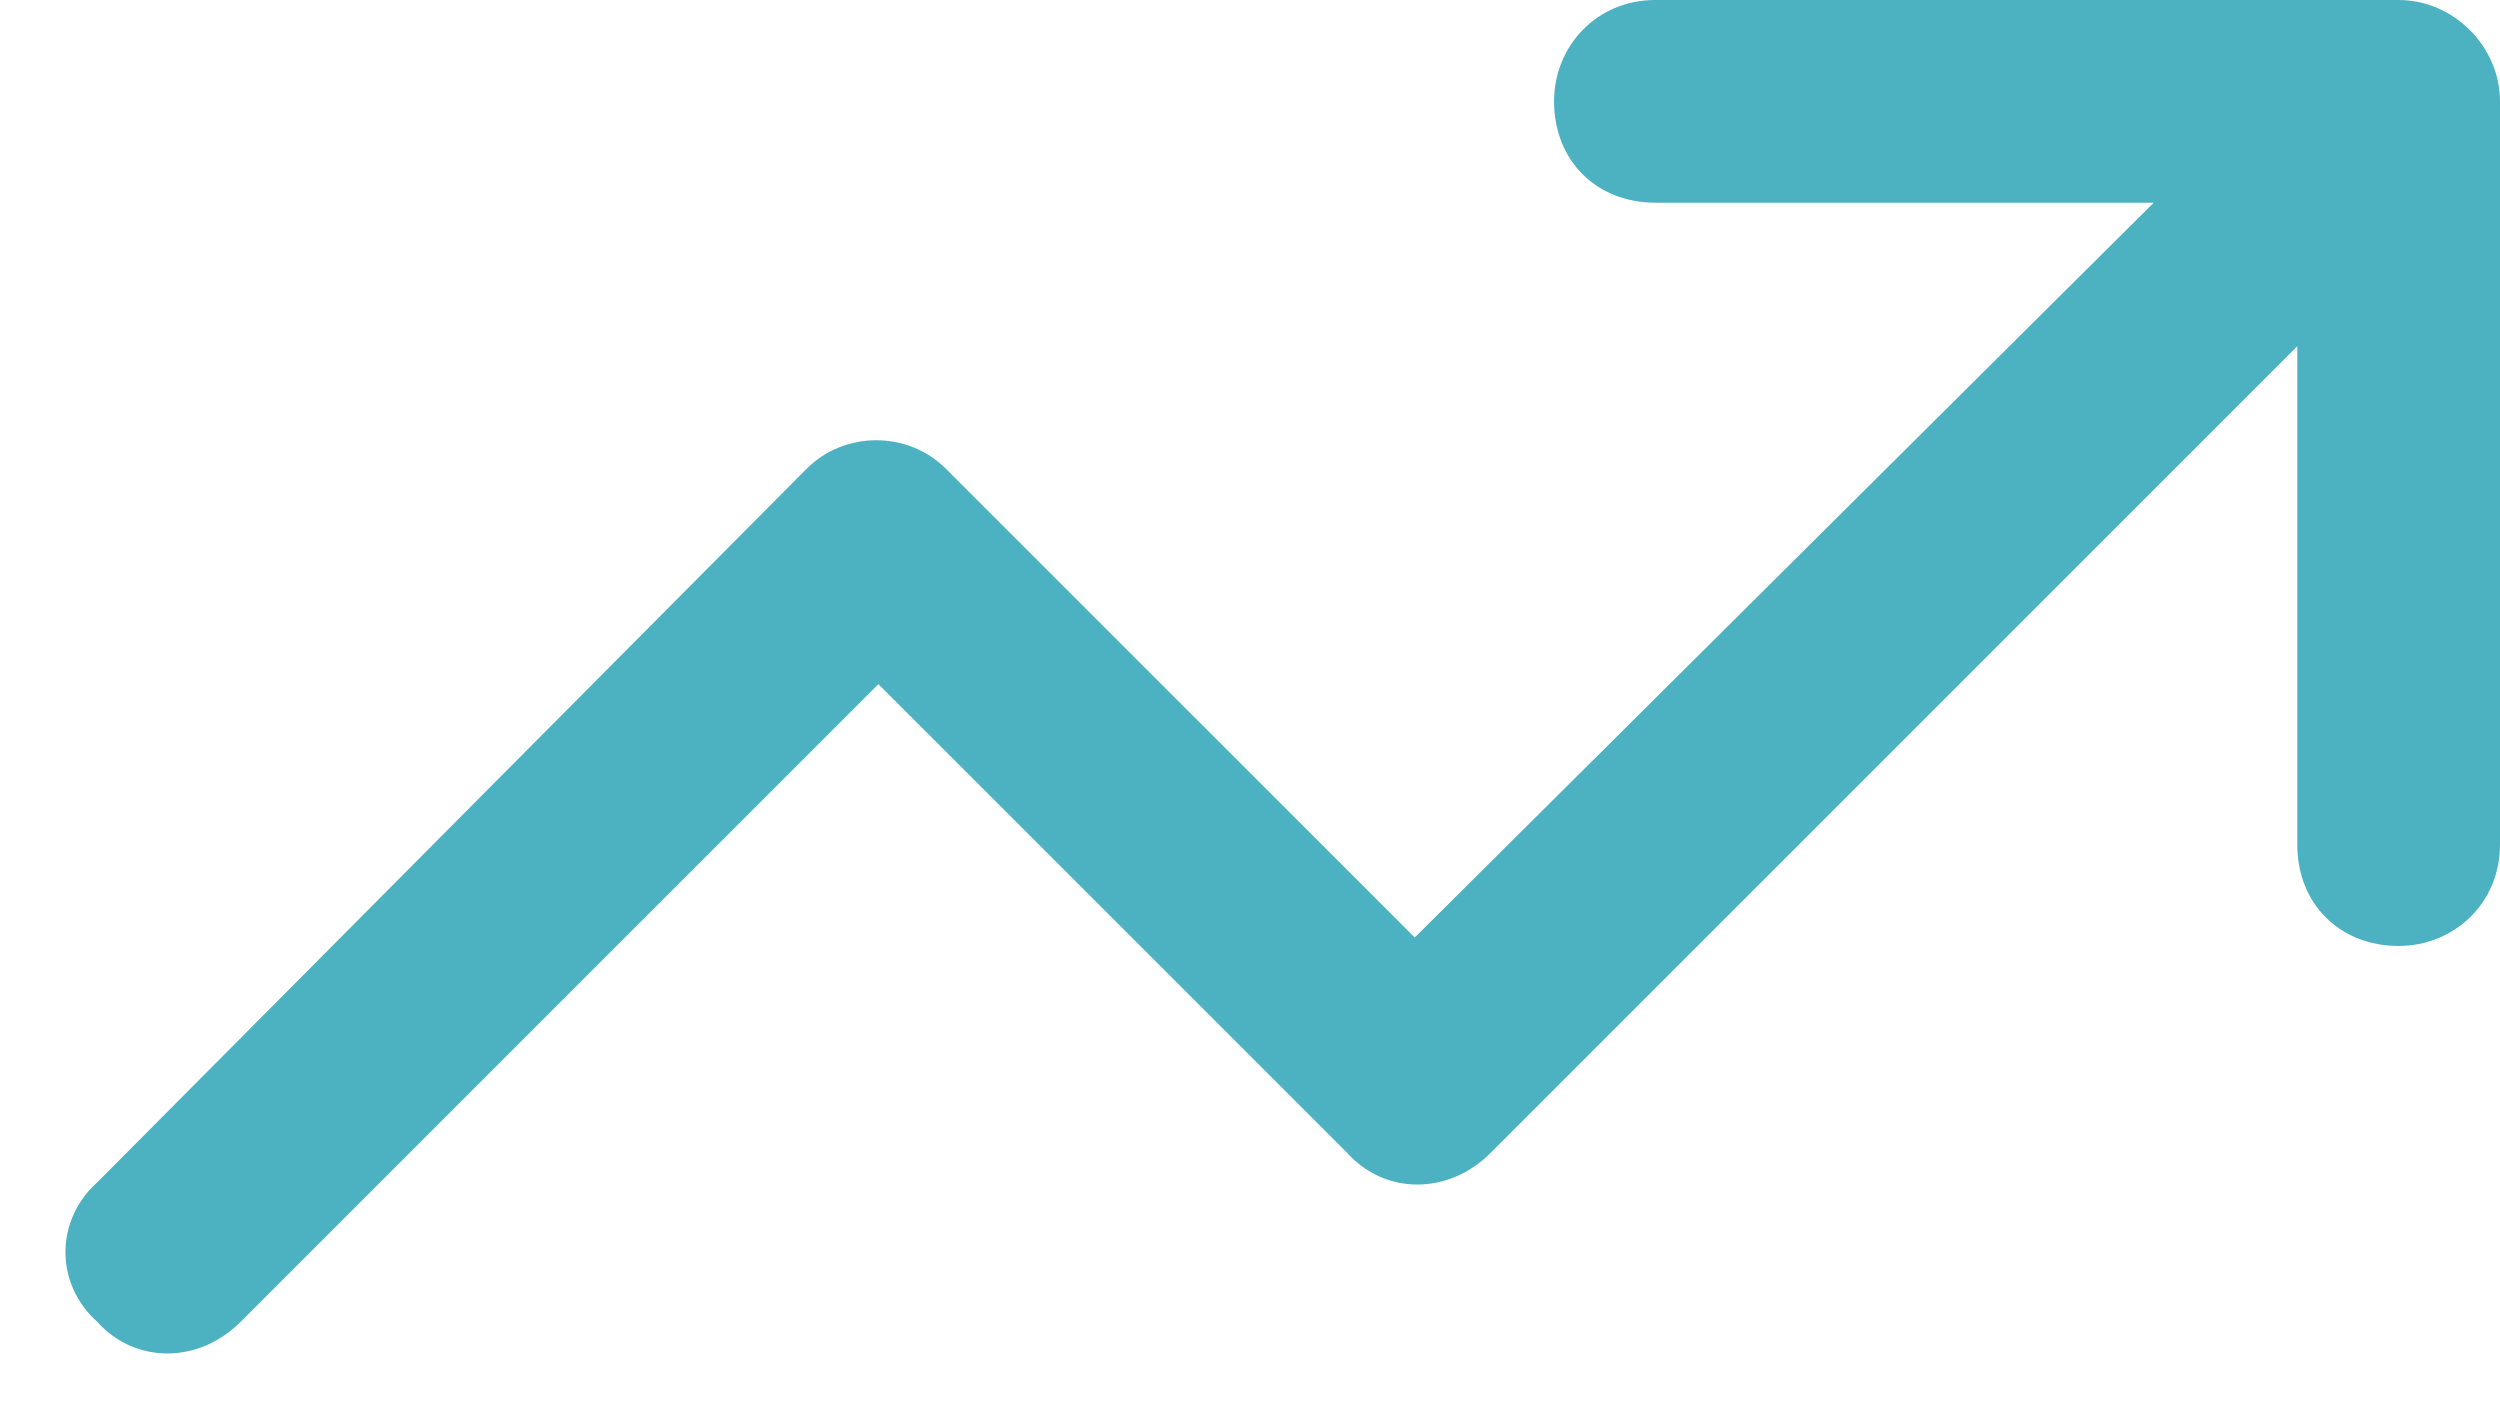 <?xml version="1.0" encoding="UTF-8"?> <svg xmlns="http://www.w3.org/2000/svg" width="37" height="21" viewBox="0 0 37 21" fill="none"><path d="M23 1.5C23 0.688 23.625 0 24.5 0H35.5C36.312 0 37 0.688 37 1.5V12.5C37 13.375 36.312 14 35.5 14C34.625 14 34 13.375 34 12.5V5.125L22.062 17.062C21.438 17.688 20.5 17.688 19.938 17.062L13 10.125L3.562 19.562C2.938 20.188 2 20.188 1.438 19.562C0.812 19 0.812 18.062 1.438 17.5L11.938 6.938C12.5 6.375 13.438 6.375 14 6.938L20.938 13.875L31.875 3H24.5C23.625 3 23 2.375 23 1.5Z" fill="#4CB2C2"></path></svg> 
